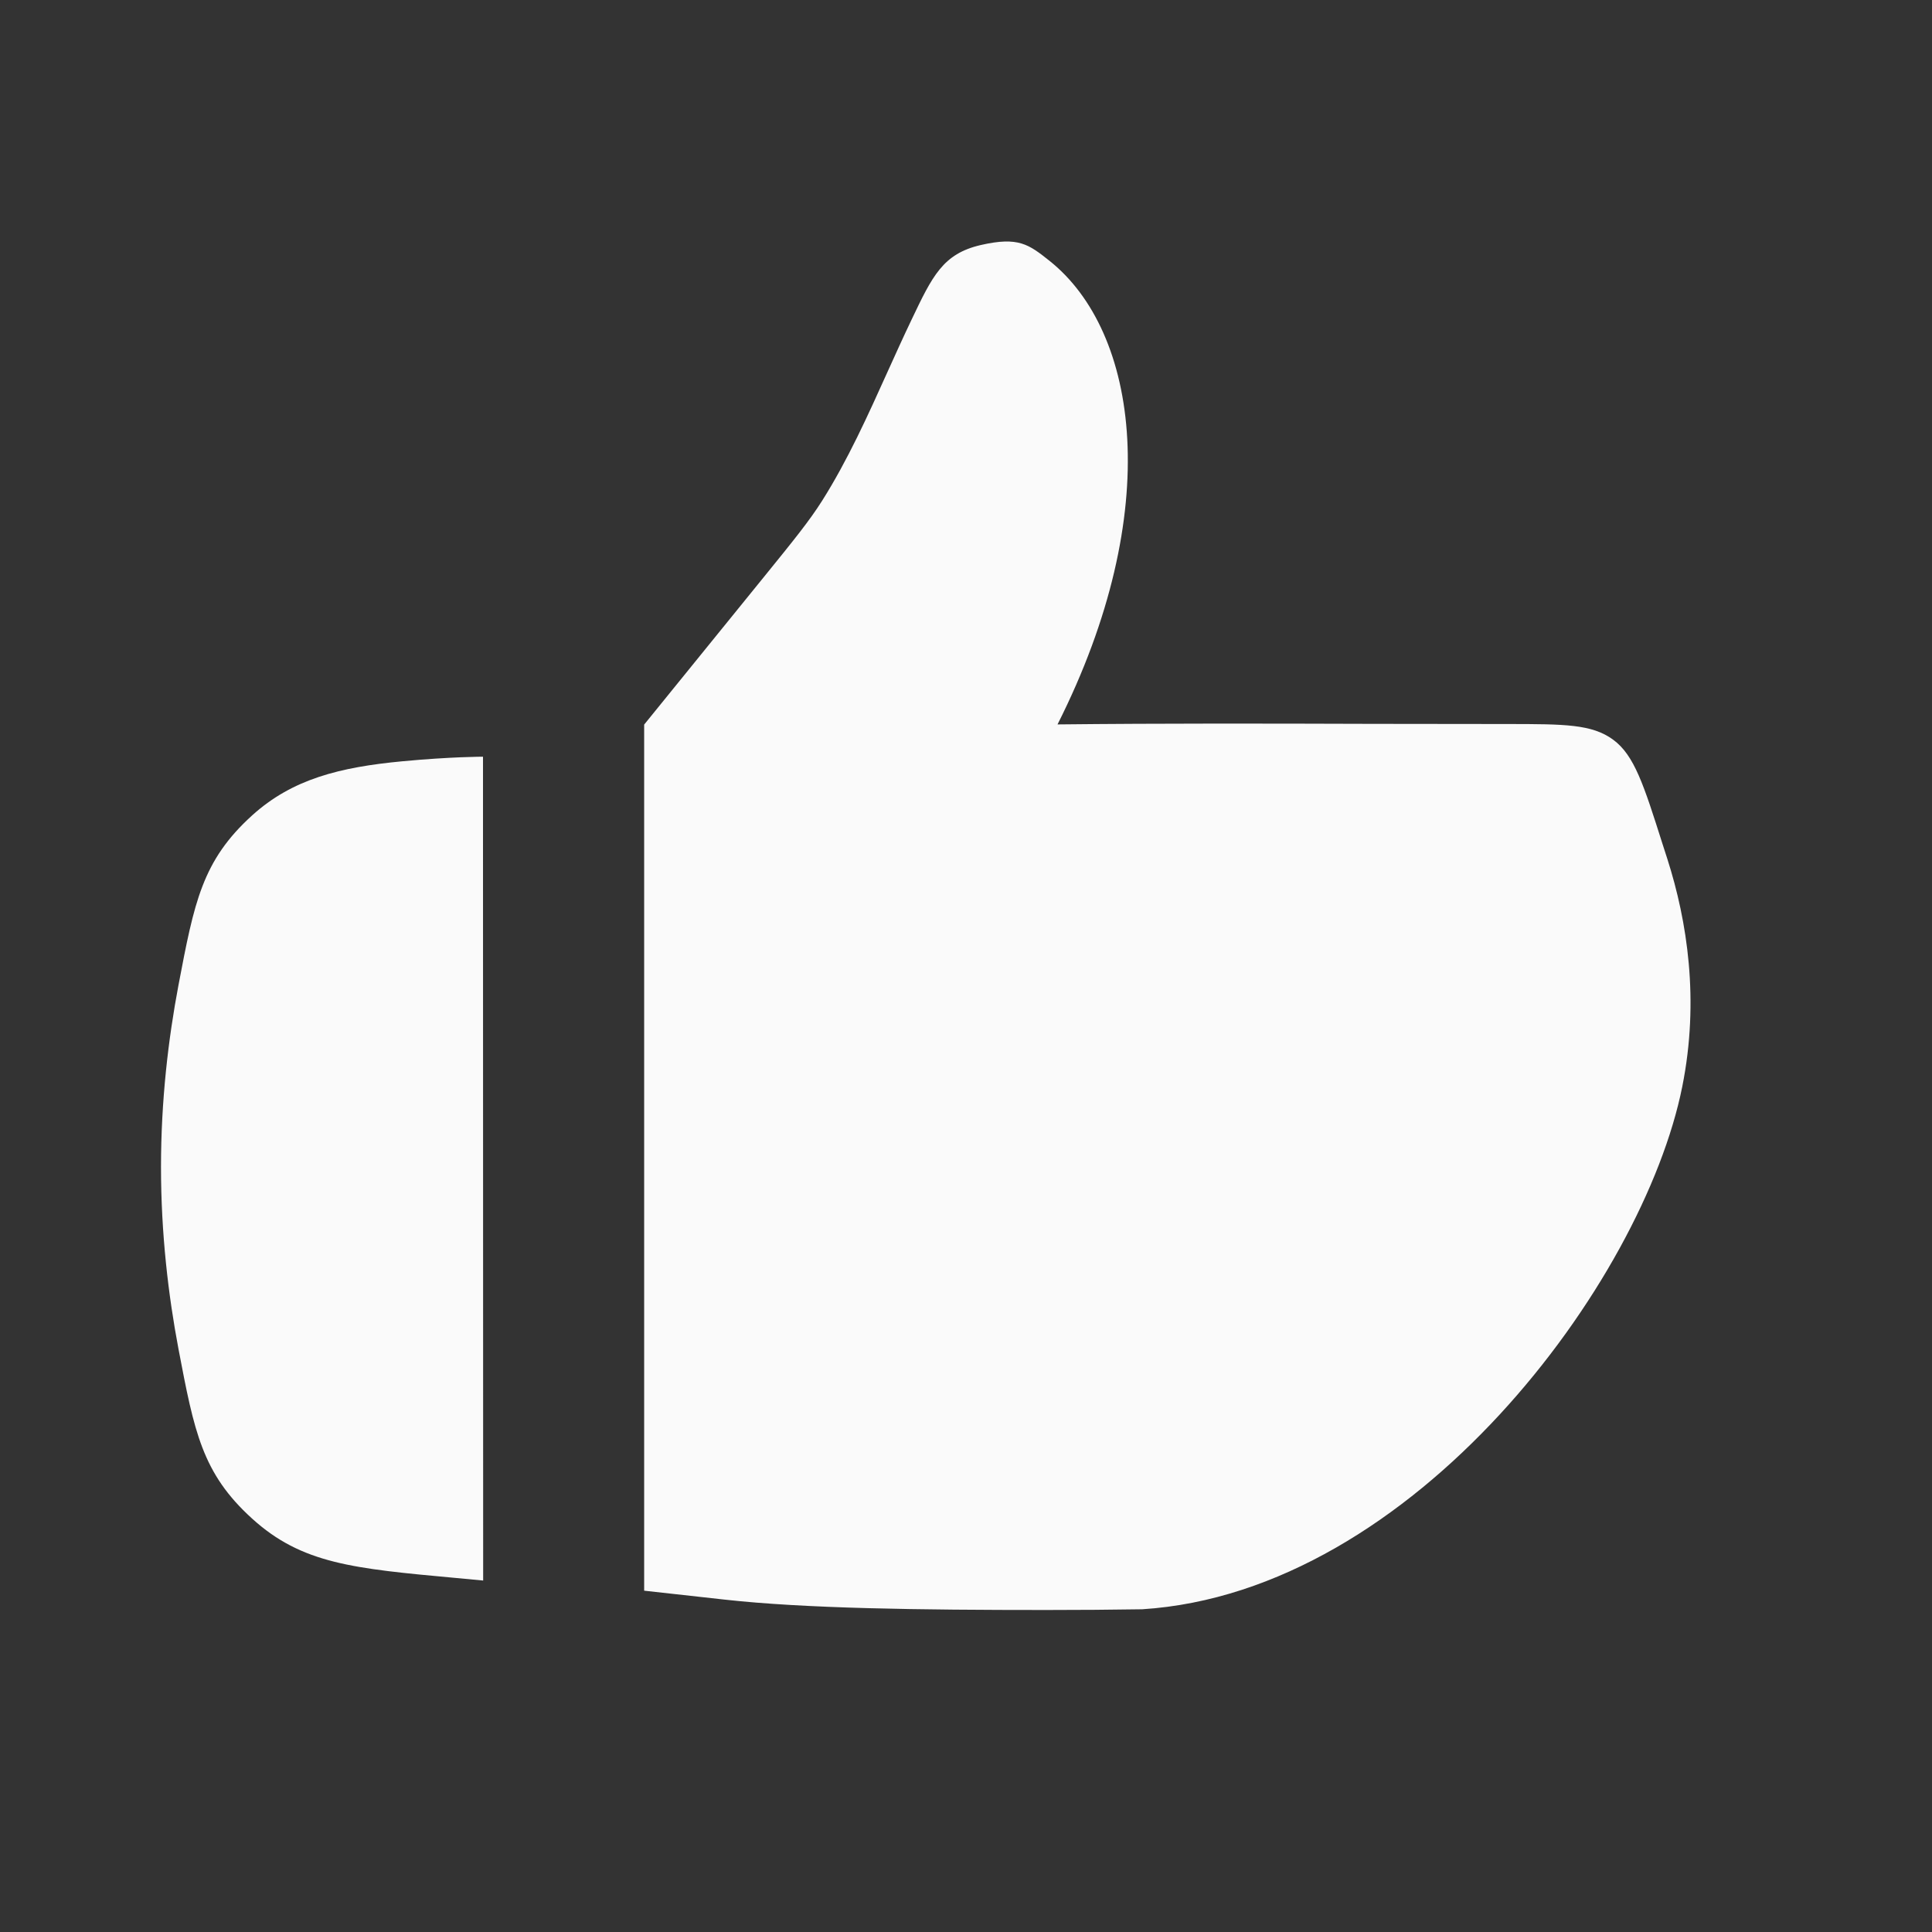 <svg width="24" height="24" viewBox="0 0 24 24" fill="none" xmlns="http://www.w3.org/2000/svg">
<rect x="0" y="0" width="24" height="24" fill="#333333" stroke="none"/>
<g clip-path="url(#clip0_10028_75919)">
<path fill-rule="evenodd" clip-rule="evenodd" d="M9.493 7.163C9.867 6.702 10.054 6.471 10.213 6.22C10.531 5.716 10.781 5.161 11.029 4.611C11.126 4.397 11.222 4.184 11.322 3.975C11.583 3.427 11.713 3.153 12.183 3.044C12.653 2.936 12.781 3.037 13.036 3.239C14.144 4.12 14.474 6.347 13.137 8.999C14.441 8.985 15.744 8.988 17.047 8.992C17.613 8.993 18.178 8.994 18.743 8.994C19.431 8.995 19.775 8.995 20.038 9.188C20.302 9.381 20.419 9.749 20.653 10.486L20.713 10.672C20.959 11.442 21.113 12.423 20.898 13.497C20.412 15.928 17.564 19.776 14.189 19.991C13.806 19.997 13.408 20 12.997 20C11.418 20 10.003 19.982 9.002 19.871L8.002 19.76V18.867V18.5V9.001L9.493 7.163ZM3.13 10.131C3.631 9.676 4.226 9.53 4.997 9.457C5.599 9.4 6 9.4 6 9.4V10.374L6.002 19.634L5.662 19.602C4.387 19.485 3.749 19.426 3.13 18.863C2.511 18.301 2.413 17.786 2.217 16.757C2.091 16.091 2 15.325 2 14.497C2 13.669 2.091 12.904 2.217 12.238C2.413 11.208 2.511 10.693 3.13 10.131Z" fill="#FAFAFA"/>
</g>
<defs>
<clipPath id="clip0_10028_75919">
<rect width="24" height="24" fill="white"/>
</clipPath>
</defs>
</svg>
